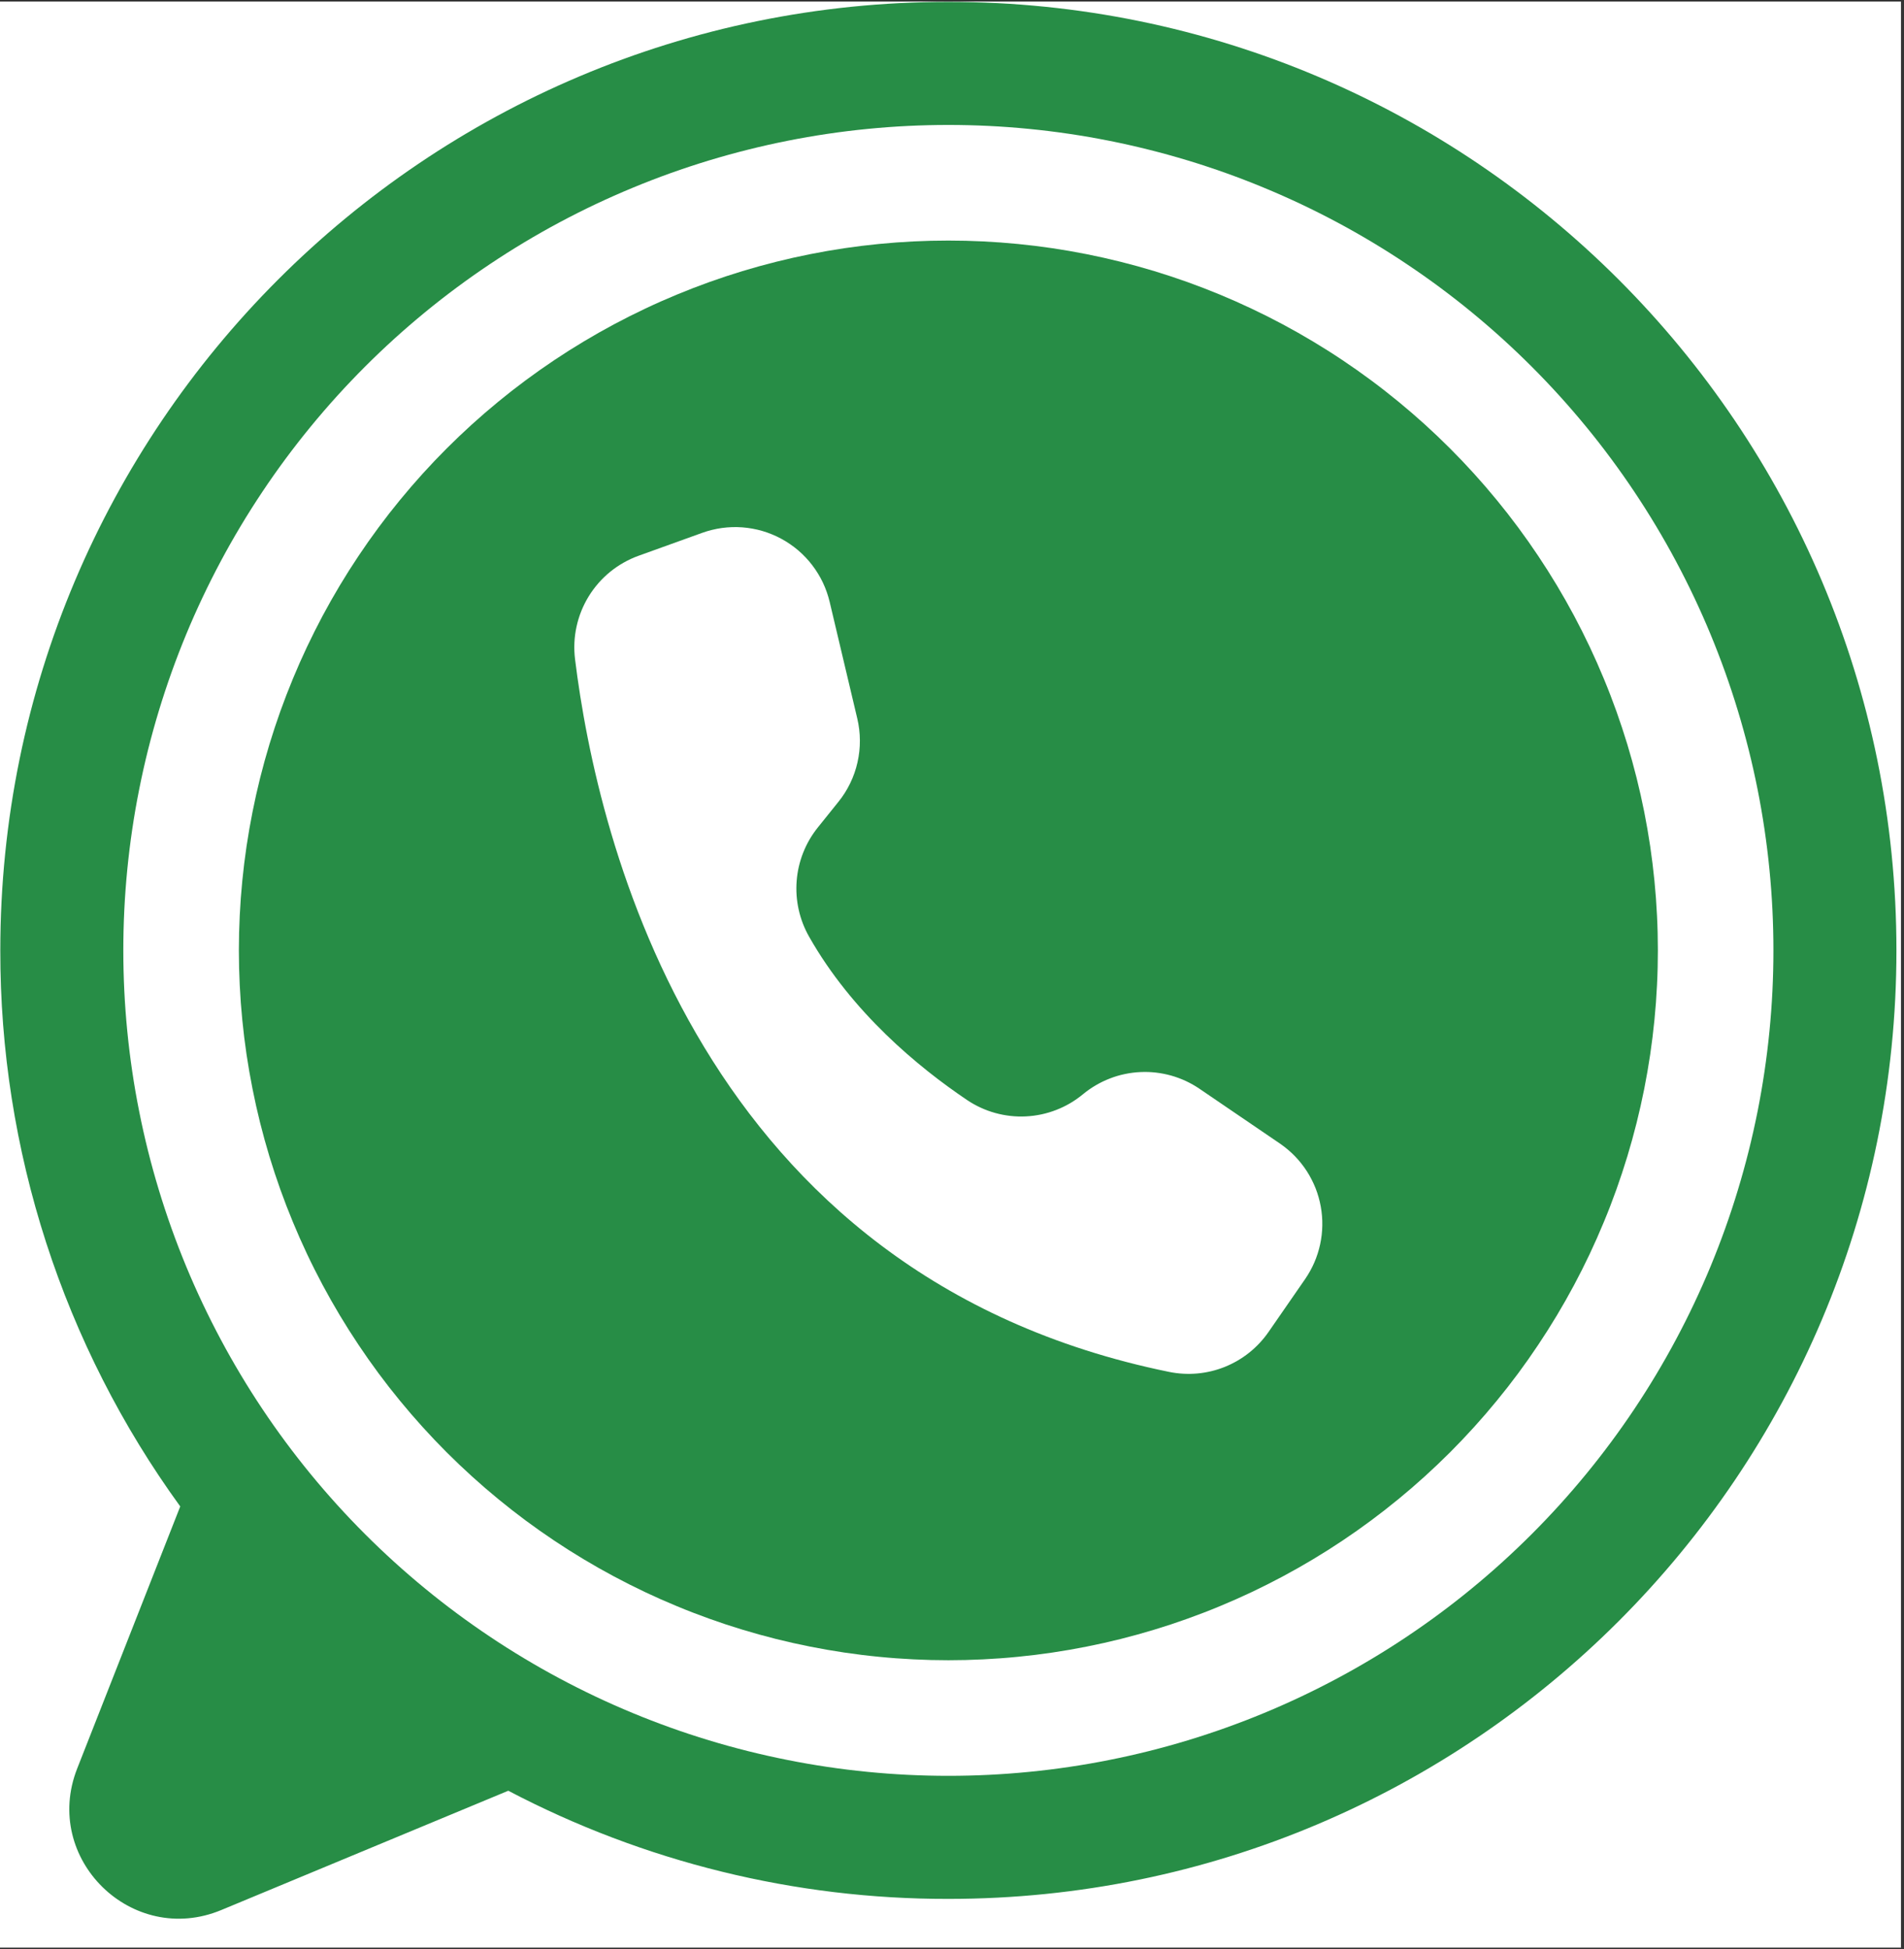 <svg xmlns="http://www.w3.org/2000/svg" xmlns:xlink="http://www.w3.org/1999/xlink" width="422" viewBox="0 0 316.5 324" height="432" preserveAspectRatio="xMidYMid meet"><rect x="0" y="0" width="316.5" height="324" fill="#333333" stroke="none"/><defs><clipPath id="ee4c345ff5"><path d="M 0 0.254 L 316 0.254 L 316 323.742 L 0 323.742 Z M 0 0.254 " clip-rule="nonzero"></path></clipPath><clipPath id="9ec10cd1f1"><path d="M 0 0.254 L 315.254 0.254 L 315.254 319 L 0 319 Z M 0 0.254 " clip-rule="nonzero"></path></clipPath></defs><g clip-path="url(#ee4c345ff5)"><path fill="#ffffff" d="M 0 0.254 L 316 0.254 L 316 323.746 L 0 323.746 Z M 0 0.254 " fill-opacity="1" fill-rule="nonzero"></path></g><g clip-path="url(#9ec10cd1f1)"><path fill="#278d46" d="M 315.242 157.977 C 315.242 245.051 244.684 315.641 157.648 315.641 C 151.301 315.652 144.973 315.277 138.672 314.52 C 132.371 313.762 126.137 312.625 119.973 311.109 C 113.809 309.594 107.758 307.711 101.824 305.461 C 95.887 303.211 90.109 300.613 84.488 297.66 C 84.43 297.688 84.367 297.715 84.301 297.742 L 36.797 317.488 C 21.934 323.672 6.941 308.957 12.832 293.969 L 29.961 250.406 C 25.117 243.73 20.828 236.719 17.09 229.363 C 13.355 222.012 10.215 214.414 7.676 206.566 C 5.137 198.719 3.23 190.719 1.949 182.57 C 0.672 174.422 0.039 166.227 0.051 157.977 C 0.051 70.902 70.609 0.312 157.648 0.312 C 244.684 0.312 315.242 70.902 315.242 157.977 Z M 315.242 157.977 " fill-opacity="1" fill-rule="nonzero"></path></g><path fill="#ffffff" d="M 294.793 157.977 C 294.793 160.223 294.738 162.469 294.629 164.711 C 294.52 166.953 294.352 169.191 294.133 171.426 C 293.914 173.66 293.637 175.887 293.309 178.109 C 292.98 180.332 292.598 182.543 292.16 184.746 C 291.719 186.949 291.23 189.137 290.684 191.316 C 290.137 193.496 289.539 195.656 288.887 197.805 C 288.238 199.957 287.531 202.086 286.777 204.199 C 286.02 206.316 285.211 208.41 284.355 210.484 C 283.496 212.559 282.586 214.609 281.625 216.641 C 280.668 218.672 279.656 220.676 278.598 222.656 C 277.543 224.637 276.434 226.59 275.281 228.516 C 274.129 230.441 272.926 232.34 271.68 234.207 C 270.434 236.074 269.141 237.906 267.805 239.711 C 266.469 241.516 265.086 243.285 263.664 245.02 C 262.238 246.758 260.773 248.457 259.266 250.121 C 257.758 251.785 256.211 253.41 254.625 254.996 C 253.035 256.586 251.41 258.133 249.75 259.641 C 248.086 261.148 246.387 262.617 244.652 264.039 C 242.918 265.465 241.148 266.848 239.344 268.184 C 237.543 269.52 235.707 270.812 233.84 272.062 C 231.977 273.309 230.078 274.512 228.152 275.664 C 226.23 276.82 224.277 277.926 222.297 278.984 C 220.316 280.043 218.312 281.051 216.285 282.012 C 214.254 282.973 212.203 283.883 210.129 284.742 C 208.059 285.602 205.965 286.406 203.852 287.164 C 201.738 287.922 199.605 288.625 197.457 289.277 C 195.309 289.93 193.148 290.527 190.969 291.074 C 188.793 291.617 186.605 292.109 184.402 292.547 C 182.203 292.988 179.992 293.371 177.77 293.699 C 175.551 294.031 173.324 294.305 171.09 294.523 C 168.855 294.746 166.617 294.91 164.375 295.02 C 162.133 295.129 159.891 295.184 157.648 295.184 C 155.402 295.184 153.16 295.129 150.918 295.02 C 148.676 294.91 146.438 294.746 144.203 294.523 C 141.969 294.305 139.742 294.031 137.523 293.699 C 135.305 293.371 133.094 292.988 130.891 292.547 C 128.688 292.109 126.5 291.617 124.324 291.074 C 122.145 290.527 119.984 289.93 117.836 289.277 C 115.688 288.625 113.555 287.922 111.441 287.164 C 109.328 286.406 107.238 285.602 105.164 284.742 C 103.09 283.883 101.039 282.973 99.008 282.012 C 96.98 281.051 94.977 280.043 92.996 278.984 C 91.016 277.926 89.062 276.82 87.141 275.664 C 85.215 274.512 83.316 273.309 81.453 272.062 C 79.586 270.812 77.75 269.52 75.949 268.184 C 74.145 266.848 72.375 265.465 70.641 264.039 C 68.906 262.617 67.207 261.148 65.543 259.641 C 63.883 258.133 62.258 256.586 60.668 254.996 C 59.082 253.41 57.535 251.785 56.027 250.121 C 54.52 248.457 53.055 246.758 51.629 245.02 C 50.207 243.285 48.828 241.516 47.488 239.711 C 46.152 237.906 44.859 236.074 43.613 234.207 C 42.367 232.34 41.164 230.441 40.012 228.516 C 38.859 226.59 37.75 224.637 36.695 222.656 C 35.637 220.676 34.629 218.672 33.668 216.641 C 32.707 214.609 31.797 212.559 30.938 210.484 C 30.082 208.41 29.273 206.316 28.516 204.199 C 27.762 202.086 27.059 199.957 26.406 197.805 C 25.754 195.656 25.156 193.496 24.609 191.316 C 24.066 189.137 23.574 186.949 23.137 184.746 C 22.695 182.543 22.312 180.332 21.984 178.109 C 21.656 175.887 21.379 173.66 21.16 171.426 C 20.941 169.191 20.773 166.953 20.664 164.711 C 20.555 162.469 20.5 160.223 20.5 157.977 C 20.5 155.73 20.555 153.488 20.664 151.246 C 20.773 149 20.941 146.762 21.16 144.527 C 21.379 142.293 21.656 140.066 21.984 137.844 C 22.312 135.625 22.695 133.41 23.137 131.211 C 23.574 129.008 24.066 126.816 24.609 124.637 C 25.156 122.461 25.754 120.297 26.406 118.148 C 27.059 116 27.762 113.867 28.516 111.754 C 29.273 109.641 30.082 107.543 30.938 105.469 C 31.797 103.395 32.707 101.344 33.668 99.312 C 34.629 97.285 35.637 95.277 36.695 93.297 C 37.75 91.316 38.859 89.363 40.012 87.438 C 41.164 85.512 42.367 83.617 43.613 81.75 C 44.859 79.883 46.152 78.047 47.488 76.242 C 48.828 74.438 50.207 72.668 51.629 70.934 C 53.055 69.199 54.52 67.496 56.027 65.832 C 57.535 64.172 59.082 62.543 60.668 60.957 C 62.258 59.367 63.883 57.82 65.543 56.312 C 67.207 54.805 68.906 53.34 70.641 51.914 C 72.375 50.488 74.145 49.109 75.949 47.77 C 77.75 46.434 79.586 45.141 81.453 43.895 C 83.316 42.645 85.215 41.445 87.141 40.289 C 89.062 39.137 91.016 38.027 92.996 36.969 C 94.977 35.91 96.98 34.902 99.008 33.941 C 101.039 32.984 103.09 32.074 105.164 31.215 C 107.238 30.355 109.328 29.547 111.441 28.789 C 113.555 28.035 115.688 27.328 117.836 26.676 C 119.984 26.027 122.145 25.426 124.324 24.883 C 126.5 24.336 128.688 23.844 130.891 23.406 C 133.094 22.969 135.305 22.582 137.523 22.254 C 139.742 21.926 141.969 21.648 144.203 21.43 C 146.438 21.211 148.676 21.043 150.918 20.934 C 153.16 20.824 155.402 20.77 157.648 20.77 C 159.891 20.77 162.133 20.824 164.375 20.934 C 166.617 21.043 168.855 21.211 171.09 21.43 C 173.324 21.648 175.551 21.926 177.77 22.254 C 179.992 22.582 182.203 22.969 184.402 23.406 C 186.605 23.844 188.793 24.336 190.969 24.883 C 193.148 25.426 195.309 26.027 197.457 26.676 C 199.605 27.328 201.738 28.035 203.852 28.789 C 205.965 29.547 208.059 30.355 210.129 31.215 C 212.203 32.074 214.254 32.984 216.285 33.941 C 218.312 34.902 220.316 35.91 222.297 36.969 C 224.277 38.027 226.23 39.137 228.152 40.289 C 230.078 41.445 231.977 42.645 233.84 43.895 C 235.707 45.141 237.543 46.434 239.344 47.77 C 241.148 49.109 242.918 50.488 244.652 51.914 C 246.387 53.34 248.086 54.805 249.75 56.312 C 251.41 57.82 253.035 59.367 254.625 60.957 C 256.211 62.543 257.758 64.172 259.266 65.832 C 260.773 67.496 262.238 69.199 263.664 70.934 C 265.086 72.668 266.469 74.438 267.805 76.242 C 269.141 78.047 270.434 79.883 271.68 81.75 C 272.926 83.617 274.129 85.512 275.281 87.438 C 276.434 89.363 277.543 91.316 278.598 93.297 C 279.656 95.277 280.668 97.285 281.625 99.312 C 282.586 101.344 283.496 103.395 284.355 105.469 C 285.211 107.543 286.02 109.641 286.777 111.754 C 287.531 113.867 288.238 116 288.887 118.148 C 289.539 120.297 290.137 122.461 290.684 124.637 C 291.23 126.816 291.719 129.008 292.16 131.211 C 292.598 133.41 292.98 135.625 293.309 137.844 C 293.637 140.066 293.914 142.293 294.133 144.527 C 294.352 146.762 294.52 149 294.629 151.246 C 294.738 153.488 294.793 155.73 294.793 157.977 Z M 294.793 157.977 " fill-opacity="1" fill-rule="nonzero"></path><path fill="#278d46" d="M 275.586 157.977 C 275.586 159.906 275.539 161.84 275.441 163.766 C 275.348 165.695 275.207 167.621 275.016 169.543 C 274.828 171.465 274.59 173.379 274.309 175.289 C 274.023 177.199 273.695 179.102 273.32 180.996 C 272.941 182.891 272.52 184.773 272.051 186.645 C 271.582 188.52 271.066 190.379 270.508 192.227 C 269.945 194.074 269.34 195.91 268.691 197.727 C 268.039 199.547 267.348 201.348 266.605 203.129 C 265.867 204.914 265.086 206.68 264.262 208.426 C 263.438 210.172 262.57 211.895 261.66 213.598 C 260.75 215.301 259.797 216.98 258.805 218.637 C 257.812 220.293 256.781 221.922 255.707 223.527 C 254.637 225.133 253.523 226.715 252.375 228.266 C 251.227 229.816 250.039 231.336 248.812 232.828 C 247.59 234.32 246.328 235.785 245.031 237.215 C 243.738 238.645 242.406 240.043 241.043 241.41 C 239.676 242.773 238.277 244.105 236.848 245.402 C 235.418 246.699 233.957 247.961 232.465 249.184 C 230.973 250.41 229.453 251.598 227.902 252.746 C 226.352 253.898 224.773 255.012 223.168 256.082 C 221.566 257.156 219.934 258.188 218.277 259.18 C 216.625 260.172 214.945 261.125 213.242 262.035 C 211.539 262.945 209.816 263.812 208.07 264.641 C 206.328 265.465 204.562 266.246 202.781 266.984 C 200.996 267.727 199.195 268.418 197.379 269.07 C 195.562 269.723 193.73 270.328 191.883 270.887 C 190.035 271.449 188.176 271.961 186.305 272.434 C 184.43 272.902 182.547 273.324 180.656 273.699 C 178.762 274.078 176.859 274.406 174.953 274.691 C 173.043 274.973 171.129 275.211 169.207 275.398 C 167.285 275.59 165.363 275.73 163.434 275.824 C 161.504 275.922 159.578 275.969 157.648 275.969 C 155.715 275.969 153.789 275.922 151.859 275.824 C 149.934 275.73 148.008 275.59 146.086 275.398 C 144.164 275.211 142.25 274.973 140.34 274.691 C 138.434 274.406 136.531 274.078 134.637 273.699 C 132.746 273.324 130.863 272.902 128.988 272.434 C 127.117 271.961 125.258 271.449 123.41 270.887 C 121.562 270.328 119.73 269.723 117.914 269.07 C 116.098 268.418 114.297 267.727 112.516 266.984 C 110.73 266.246 108.965 265.465 107.223 264.641 C 105.477 263.812 103.754 262.945 102.051 262.035 C 100.348 261.125 98.668 260.172 97.016 259.18 C 95.359 258.188 93.73 257.156 92.125 256.082 C 90.52 255.012 88.941 253.898 87.391 252.75 C 85.84 251.598 84.32 250.41 82.828 249.184 C 81.336 247.961 79.875 246.699 78.445 245.402 C 77.016 244.105 75.617 242.773 74.25 241.41 C 72.887 240.043 71.555 238.645 70.262 237.215 C 68.965 235.785 67.703 234.32 66.48 232.828 C 65.254 231.336 64.066 229.816 62.918 228.266 C 61.77 226.715 60.656 225.133 59.586 223.527 C 58.512 221.922 57.48 220.293 56.488 218.637 C 55.496 216.98 54.543 215.301 53.633 213.598 C 52.727 211.895 51.855 210.172 51.031 208.426 C 50.207 206.68 49.426 204.914 48.688 203.129 C 47.949 201.348 47.254 199.547 46.602 197.727 C 45.953 195.91 45.348 194.074 44.785 192.227 C 44.227 190.379 43.711 188.52 43.242 186.645 C 42.773 184.773 42.352 182.891 41.977 180.996 C 41.598 179.102 41.27 177.199 40.984 175.289 C 40.703 173.379 40.465 171.465 40.277 169.543 C 40.086 167.621 39.945 165.695 39.852 163.766 C 39.758 161.84 39.707 159.906 39.707 157.977 C 39.707 156.047 39.758 154.117 39.852 152.188 C 39.945 150.258 40.086 148.332 40.277 146.41 C 40.465 144.492 40.703 142.574 40.984 140.664 C 41.27 138.754 41.598 136.852 41.977 134.957 C 42.352 133.062 42.773 131.18 43.242 129.309 C 43.711 127.434 44.227 125.574 44.785 123.727 C 45.348 121.879 45.953 120.047 46.602 118.227 C 47.254 116.41 47.949 114.609 48.688 112.824 C 49.426 111.039 50.207 109.273 51.031 107.531 C 51.855 105.785 52.727 104.059 53.633 102.355 C 54.543 100.652 55.496 98.973 56.488 97.316 C 57.48 95.66 58.512 94.031 59.586 92.426 C 60.656 90.82 61.77 89.242 62.918 87.691 C 64.066 86.141 65.254 84.617 66.48 83.125 C 67.703 81.633 68.965 80.172 70.262 78.738 C 71.555 77.309 72.887 75.91 74.25 74.547 C 75.617 73.18 77.016 71.848 78.445 70.551 C 79.875 69.254 81.336 67.996 82.828 66.77 C 84.32 65.543 85.84 64.355 87.391 63.207 C 88.941 62.055 90.52 60.945 92.125 59.871 C 93.73 58.797 95.359 57.766 97.016 56.773 C 98.668 55.781 100.348 54.828 102.051 53.918 C 103.754 53.008 105.477 52.141 107.223 51.316 C 108.965 50.488 110.73 49.707 112.516 48.969 C 114.297 48.23 116.098 47.535 117.914 46.883 C 119.73 46.234 121.562 45.629 123.41 45.066 C 125.258 44.508 127.117 43.992 128.988 43.523 C 130.863 43.055 132.746 42.629 134.637 42.254 C 136.531 41.879 138.434 41.547 140.34 41.262 C 142.25 40.98 144.164 40.742 146.086 40.555 C 148.008 40.367 149.934 40.223 151.859 40.129 C 153.789 40.035 155.715 39.988 157.648 39.988 C 159.578 39.988 161.504 40.035 163.434 40.129 C 165.363 40.223 167.285 40.367 169.207 40.555 C 171.129 40.742 173.043 40.98 174.953 41.262 C 176.859 41.547 178.762 41.879 180.656 42.254 C 182.547 42.629 184.43 43.055 186.305 43.523 C 188.176 43.992 190.035 44.508 191.883 45.066 C 193.73 45.629 195.562 46.234 197.379 46.883 C 199.195 47.535 200.996 48.23 202.781 48.969 C 204.562 49.707 206.328 50.488 208.07 51.316 C 209.816 52.141 211.539 53.008 213.242 53.918 C 214.945 54.828 216.625 55.781 218.277 56.773 C 219.934 57.766 221.566 58.797 223.168 59.871 C 224.773 60.945 226.352 62.055 227.902 63.207 C 229.453 64.355 230.973 65.543 232.465 66.77 C 233.957 67.996 235.418 69.254 236.848 70.551 C 238.277 71.848 239.676 73.18 241.043 74.547 C 242.406 75.91 243.738 77.309 245.031 78.738 C 246.328 80.172 247.59 81.633 248.812 83.125 C 250.039 84.617 251.227 86.141 252.375 87.691 C 253.523 89.242 254.637 90.82 255.707 92.426 C 256.781 94.031 257.812 95.66 258.805 97.316 C 259.797 98.973 260.75 100.652 261.66 102.355 C 262.57 104.059 263.438 105.785 264.262 107.531 C 265.086 109.273 265.867 111.039 266.605 112.824 C 267.348 114.609 268.039 116.41 268.691 118.227 C 269.34 120.047 269.945 121.879 270.508 123.727 C 271.066 125.574 271.582 127.434 272.051 129.309 C 272.52 131.18 272.941 133.062 273.32 134.957 C 273.695 136.852 274.023 138.754 274.309 140.664 C 274.59 142.574 274.828 144.492 275.016 146.41 C 275.207 148.332 275.348 150.258 275.441 152.188 C 275.539 154.117 275.586 156.047 275.586 157.977 Z M 275.586 157.977 " fill-opacity="1" fill-rule="nonzero"></path><path fill="#ffffff" d="M 142.504 119.434 L 137.914 100.047 C 137.781 99.496 137.621 98.953 137.434 98.418 C 137.246 97.883 137.031 97.355 136.789 96.844 C 136.547 96.332 136.277 95.836 135.98 95.352 C 135.684 94.867 135.363 94.398 135.02 93.949 C 134.676 93.496 134.309 93.066 133.918 92.656 C 133.527 92.242 133.117 91.855 132.688 91.484 C 132.254 91.117 131.805 90.773 131.34 90.453 C 130.871 90.129 130.387 89.836 129.891 89.566 C 129.391 89.293 128.879 89.051 128.355 88.836 C 127.832 88.617 127.297 88.43 126.754 88.27 C 126.211 88.109 125.66 87.98 125.102 87.879 C 124.543 87.777 123.98 87.703 123.414 87.66 C 122.852 87.617 122.285 87.605 121.719 87.621 C 121.152 87.641 120.586 87.688 120.023 87.762 C 119.465 87.84 118.906 87.945 118.355 88.082 C 117.805 88.215 117.262 88.379 116.73 88.57 L 106.145 92.383 C 105.289 92.691 104.465 93.07 103.672 93.52 C 102.883 93.965 102.133 94.477 101.426 95.051 C 100.723 95.629 100.066 96.258 99.469 96.941 C 98.871 97.629 98.332 98.355 97.855 99.133 C 97.379 99.91 96.973 100.719 96.633 101.562 C 96.293 102.41 96.027 103.277 95.836 104.164 C 95.641 105.055 95.523 105.953 95.484 106.863 C 95.441 107.773 95.48 108.68 95.59 109.582 C 99.281 139.566 116.258 212.105 194.348 228.043 C 195.117 228.199 195.898 228.301 196.684 228.344 C 197.469 228.387 198.25 228.375 199.035 228.305 C 199.82 228.234 200.594 228.105 201.359 227.922 C 202.121 227.738 202.871 227.5 203.602 227.207 C 204.328 226.91 205.035 226.566 205.715 226.172 C 206.395 225.773 207.043 225.332 207.656 224.84 C 208.27 224.352 208.848 223.816 209.383 223.242 C 209.922 222.668 210.414 222.055 210.863 221.41 L 216.938 212.629 C 217.238 212.191 217.516 211.746 217.773 211.281 C 218.031 210.82 218.266 210.344 218.477 209.859 C 218.688 209.375 218.871 208.879 219.035 208.375 C 219.195 207.871 219.332 207.363 219.445 206.844 C 219.555 206.328 219.641 205.809 219.703 205.281 C 219.762 204.754 219.797 204.227 219.805 203.699 C 219.816 203.172 219.797 202.641 219.754 202.113 C 219.711 201.586 219.641 201.062 219.547 200.543 C 219.453 200.023 219.332 199.508 219.188 199 C 219.043 198.488 218.875 197.988 218.68 197.496 C 218.484 197.004 218.266 196.523 218.023 196.055 C 217.785 195.582 217.52 195.125 217.234 194.68 C 216.945 194.234 216.641 193.805 216.309 193.391 C 215.98 192.977 215.633 192.578 215.266 192.199 C 214.898 191.82 214.512 191.457 214.109 191.117 C 213.707 190.773 213.285 190.453 212.852 190.148 L 212.75 190.078 L 199.398 180.984 C 198.68 180.496 197.926 180.066 197.141 179.699 C 196.352 179.332 195.543 179.031 194.707 178.793 C 193.871 178.559 193.02 178.391 192.156 178.289 C 191.297 178.191 190.43 178.16 189.562 178.203 C 188.695 178.242 187.836 178.352 186.984 178.531 C 186.137 178.707 185.305 178.953 184.496 179.27 C 183.684 179.582 182.906 179.957 182.156 180.395 C 181.406 180.836 180.695 181.332 180.027 181.883 C 179.359 182.434 178.656 182.93 177.914 183.367 C 177.168 183.805 176.395 184.18 175.59 184.492 C 174.785 184.805 173.961 185.055 173.113 185.234 C 172.27 185.414 171.418 185.527 170.555 185.57 C 169.691 185.613 168.832 185.59 167.973 185.492 C 167.117 185.398 166.27 185.234 165.438 185.004 C 164.605 184.773 163.797 184.48 163.016 184.117 C 162.23 183.758 161.48 183.336 160.762 182.855 C 152.641 177.383 141.648 168.305 134.508 155.719 C 134.109 155.016 133.762 154.289 133.469 153.535 C 133.18 152.785 132.945 152.012 132.77 151.223 C 132.594 150.438 132.477 149.641 132.418 148.832 C 132.363 148.027 132.367 147.223 132.43 146.418 C 132.492 145.613 132.613 144.816 132.797 144.027 C 132.98 143.242 133.219 142.473 133.516 141.723 C 133.816 140.973 134.164 140.246 134.57 139.547 C 134.977 138.852 135.434 138.184 135.938 137.555 L 139.371 133.281 C 140.145 132.324 140.797 131.289 141.332 130.184 C 141.867 129.074 142.27 127.922 142.539 126.723 C 142.812 125.52 142.945 124.305 142.938 123.074 C 142.934 121.844 142.785 120.629 142.504 119.434 Z M 142.504 119.434 " fill-opacity="1" fill-rule="nonzero"></path></svg>
